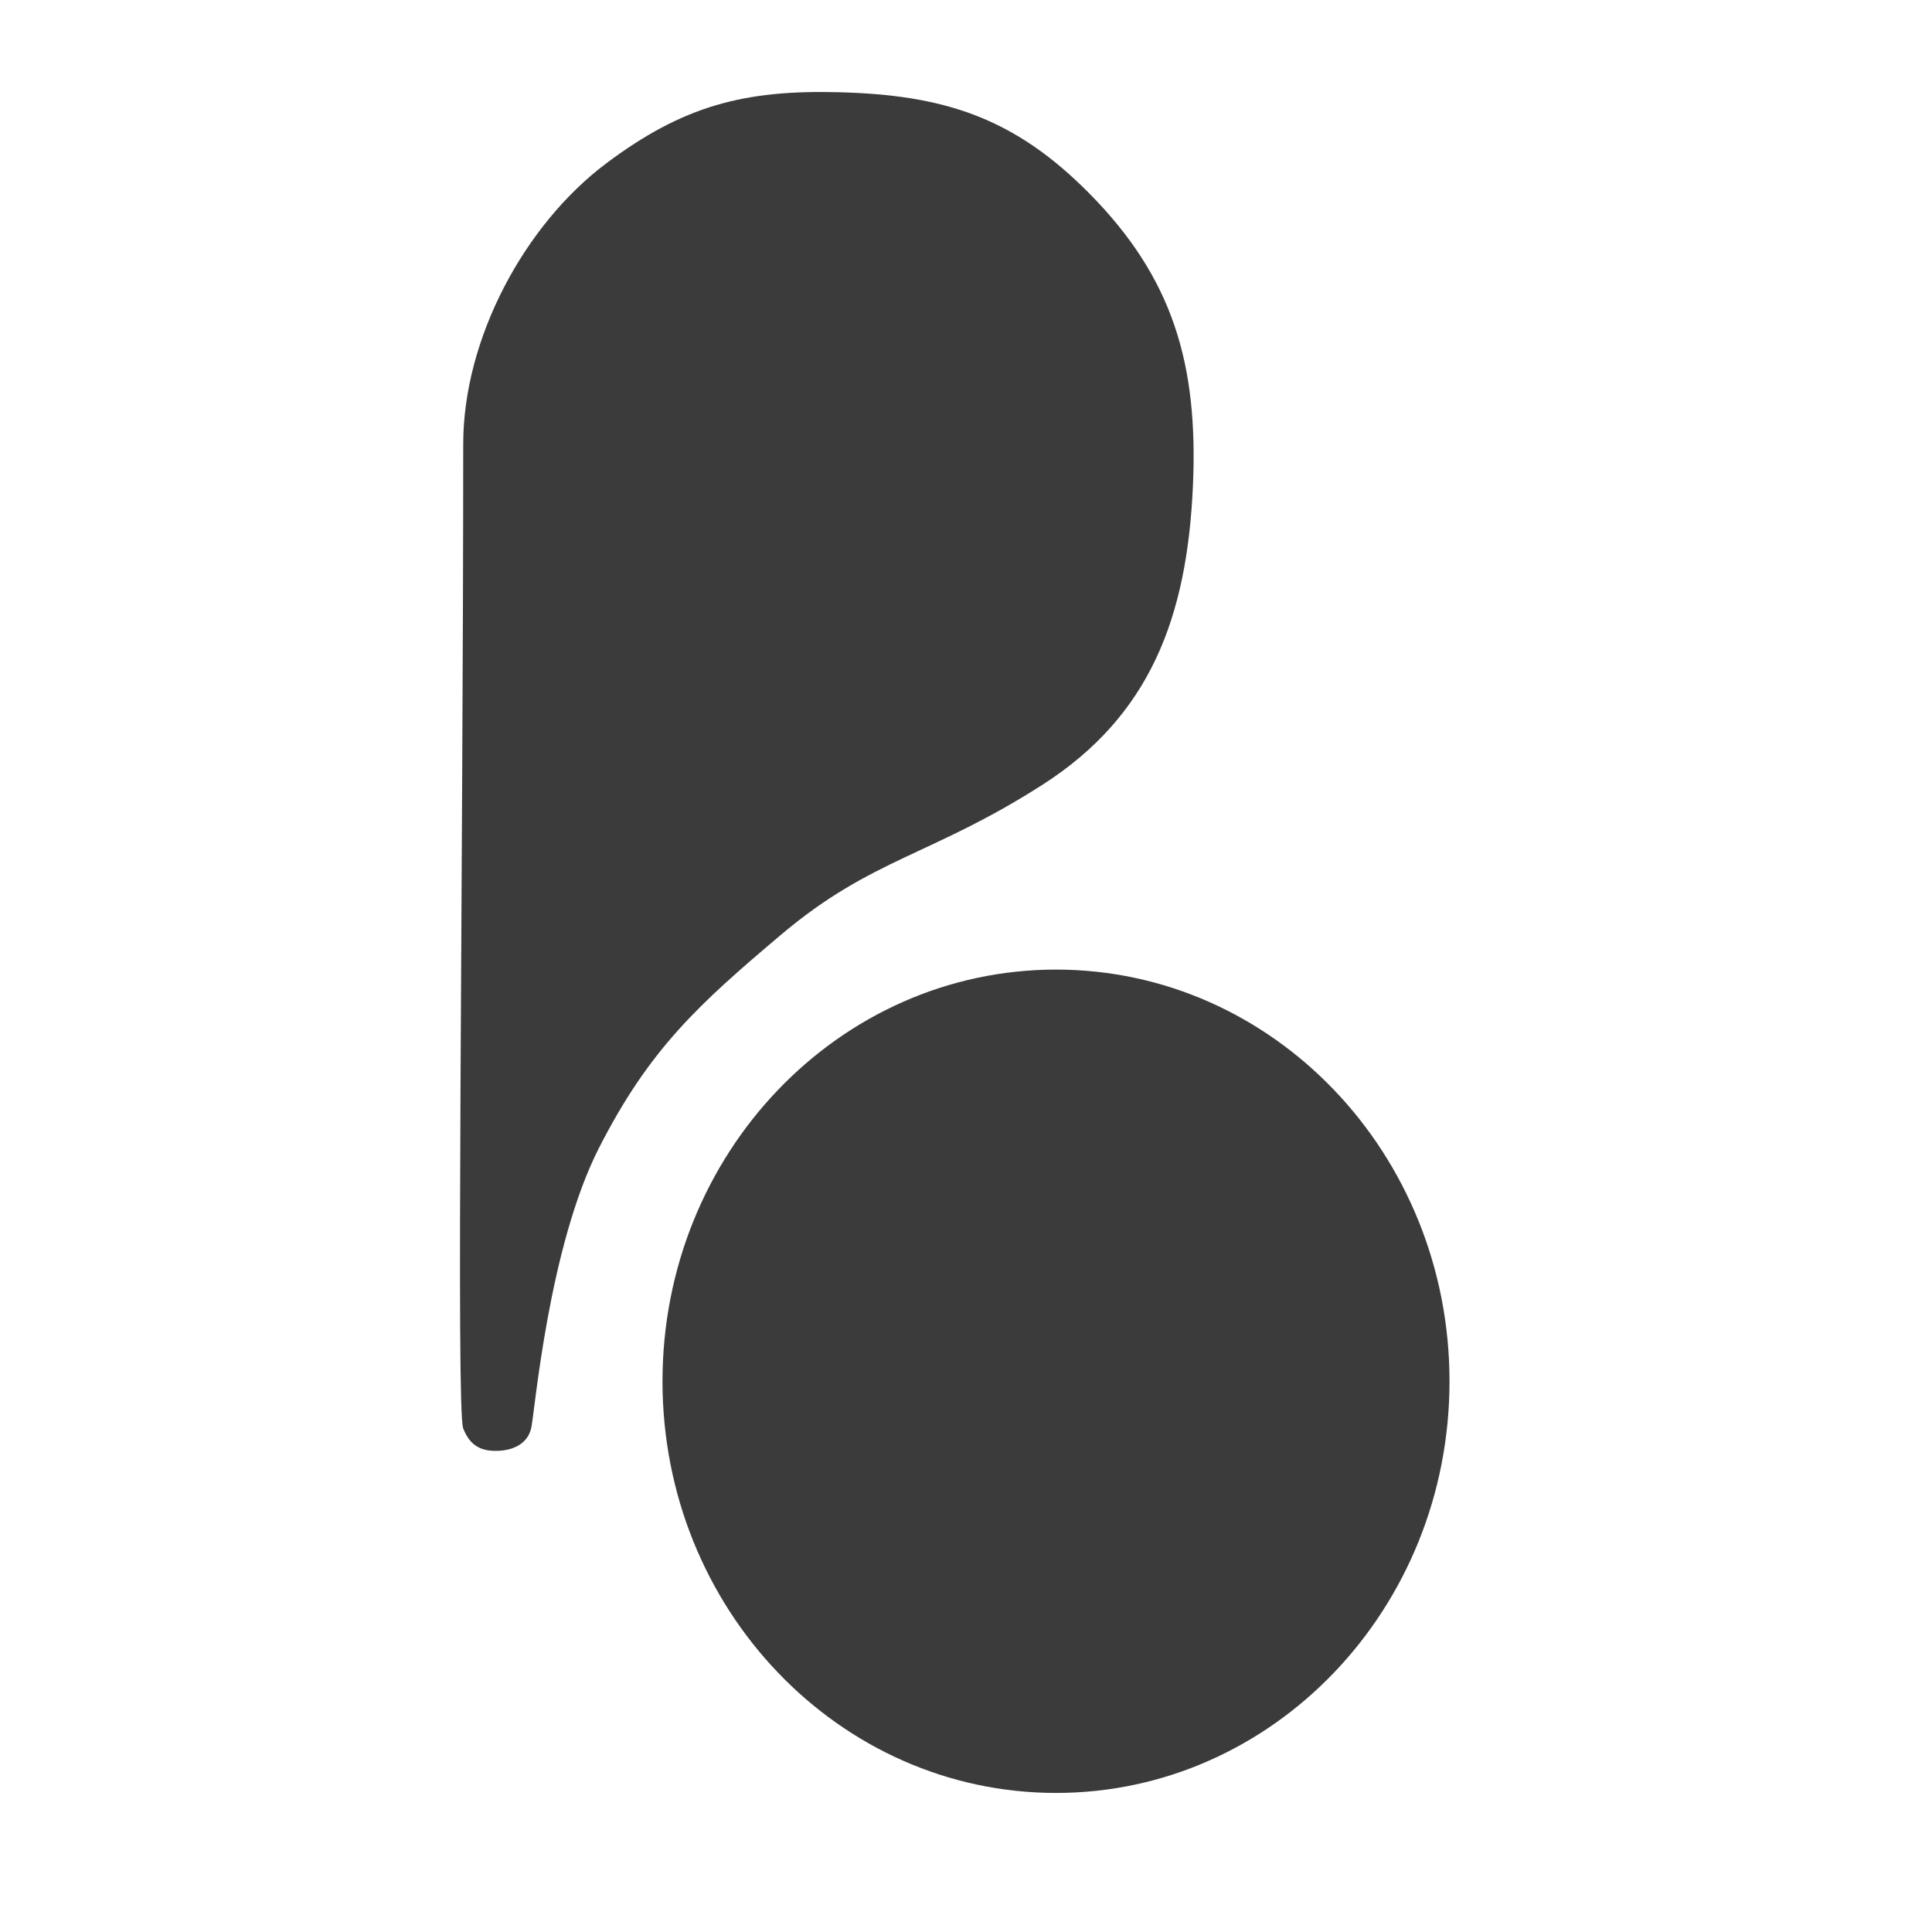 <svg width="42" height="42" viewBox="0 0 42 42" fill="none" xmlns="http://www.w3.org/2000/svg">
<path d="M10.07 9.653C10.07 18.928 9.913 30.644 10.069 31.05C10.225 31.457 10.493 31.556 10.847 31.539C11.175 31.522 11.47 31.376 11.547 31.05C11.624 30.725 11.918 27.117 13.025 24.948C14.119 22.805 15.182 21.836 16.99 20.311C18.959 18.651 20.257 18.602 22.667 17.057C25.007 15.556 25.809 13.416 25.934 10.548C26.048 7.907 25.496 6.039 23.678 4.202C22.04 2.546 20.512 2.064 18.235 2.005C16.179 1.952 14.851 2.297 13.18 3.551C11.4 4.886 10.07 7.362 10.07 9.653Z" fill="#3B3B3B"/>
<path d="M22.957 38.977C27.681 38.977 31.511 34.97 31.511 30.028C31.511 25.085 27.681 21.078 22.957 21.078C18.232 21.078 14.402 25.085 14.402 30.028C14.402 34.97 18.232 38.977 22.957 38.977Z" fill="#3B3B3B"/>
</svg>
